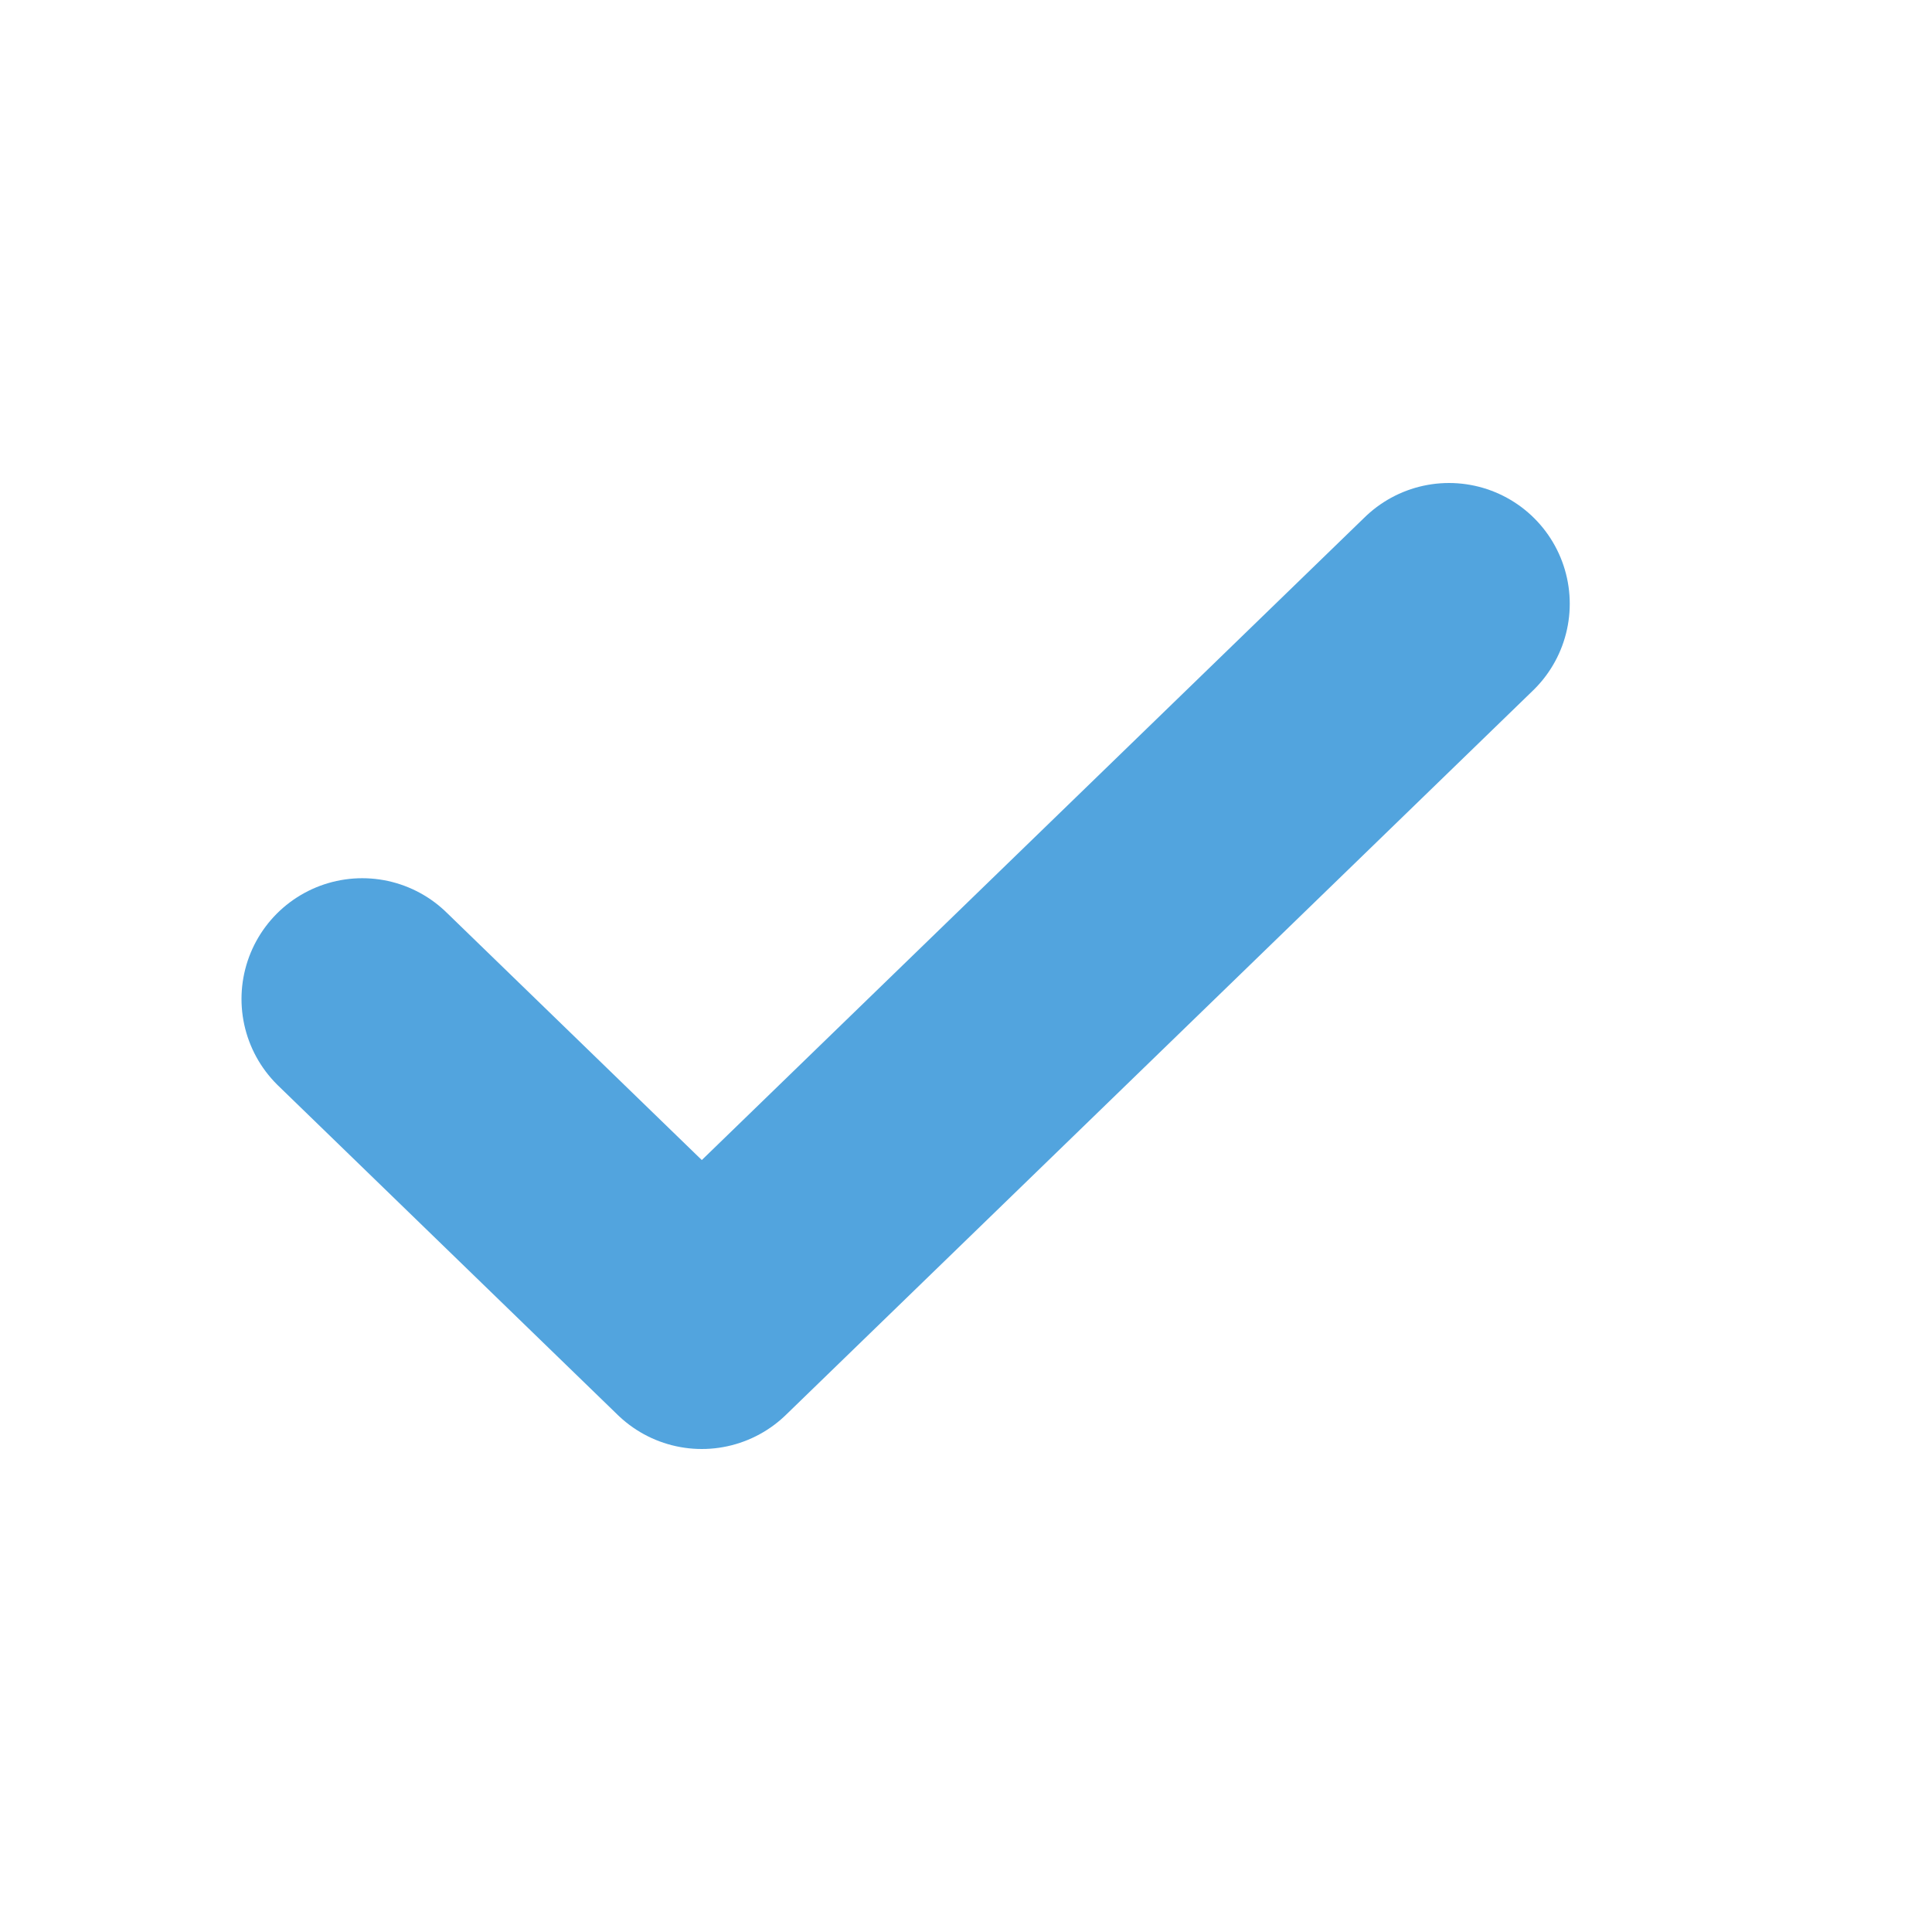 <svg width="16" height="16" viewBox="0 0 16 16" fill="none" xmlns="http://www.w3.org/2000/svg">
<path d="M12 5L5.812 11L3 8.273" stroke="#52A4DE" stroke-width="2" stroke-linecap="round" stroke-linejoin="round"/>
</svg>
